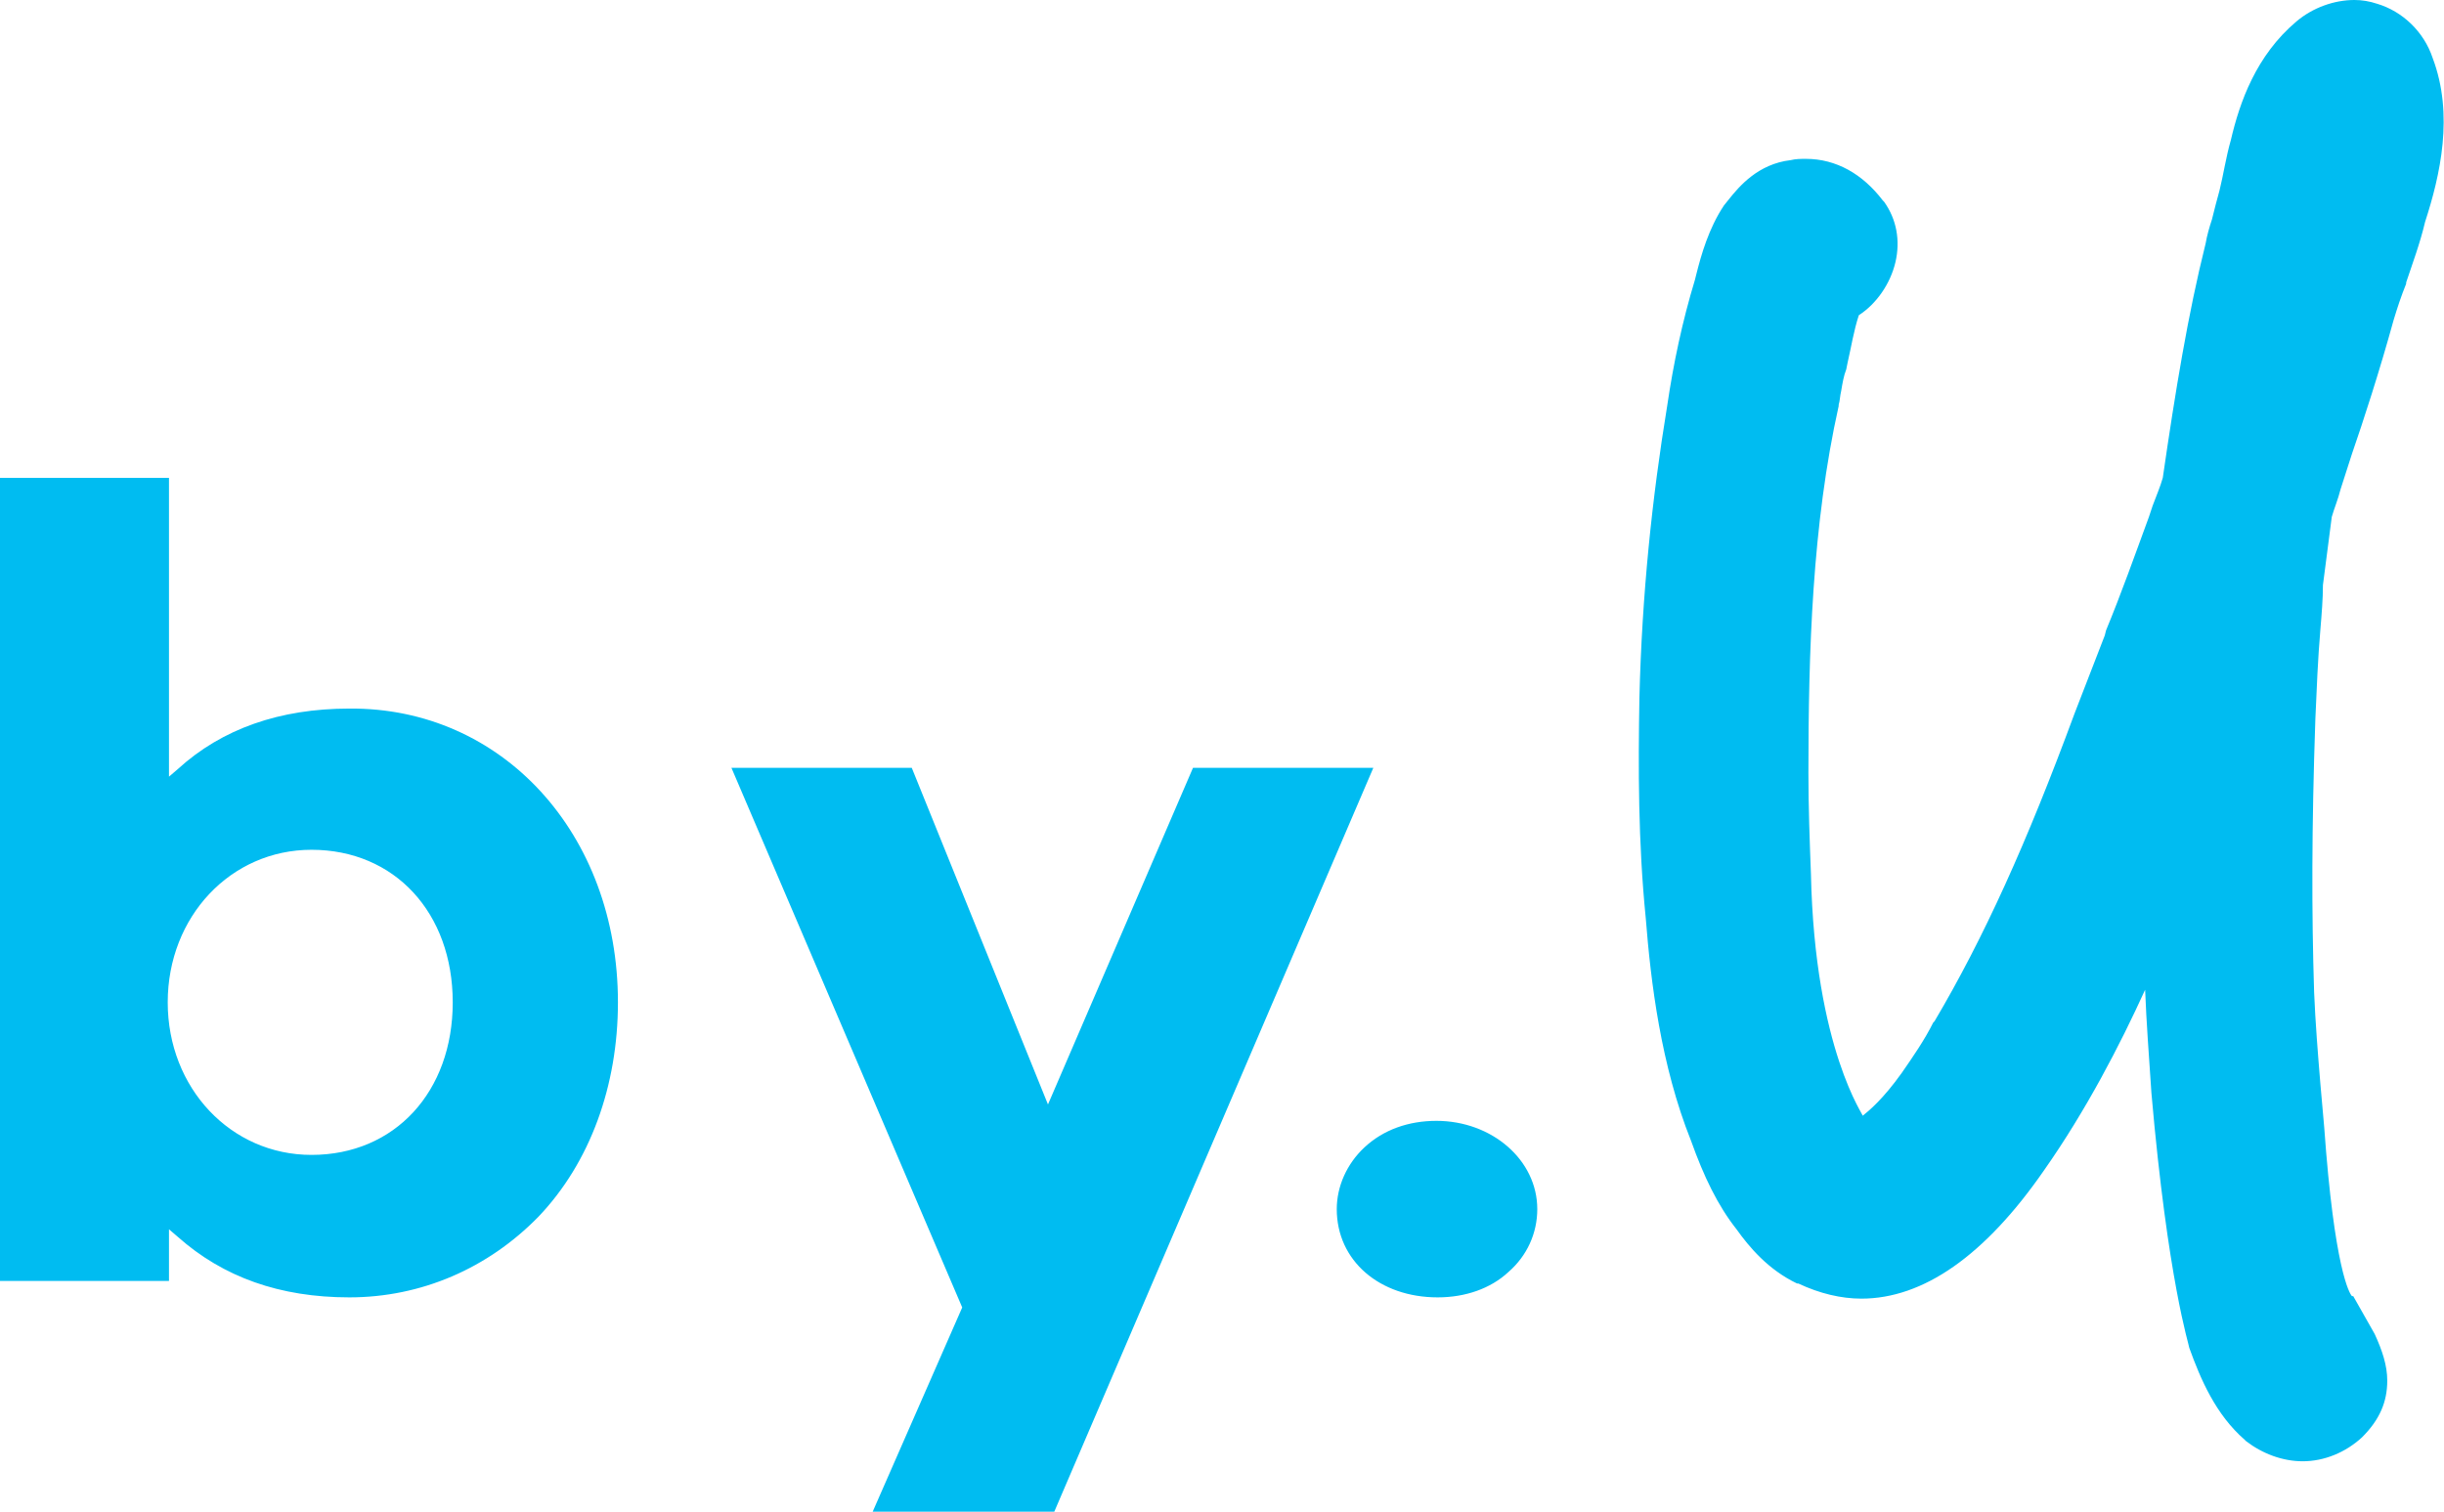 <?xml version="1.0" encoding="utf-8"?>
<!-- Generator: Adobe Illustrator 28.4.1, SVG Export Plug-In . SVG Version: 6.00 Build 0)  -->
<svg version="1.1" id="Layer_1" xmlns="http://www.w3.org/2000/svg" xmlns:xlink="http://www.w3.org/1999/xlink" x="0px" y="0px"
	 viewBox="0 0 193.8 119.9" style="enable-background:new 0 0 193.8 119.9;" xml:space="preserve">
<style type="text/css">
	.st0{fill-rule:evenodd;clip-rule:evenodd;fill:#00BCF1;}
</style>
<g transform="translate(-27 -17)">
	<g>
		<path class="st0" d="M54.7,119.9c-5.5,0-10-1.6-13.6-4.8l-0.7-0.6v4.1H27V54.9h13.4v23.7l0.7-0.6c3.5-3.2,8.1-4.8,13.6-4.8
			C66.8,73.1,76,83.1,76,96.5c0,6.6-2.2,12.7-6.3,17C65.7,117.6,60.4,119.9,54.7,119.9L54.7,119.9z M51.7,84.4
			c-6.4,0-11.4,5.3-11.4,12.1c0,6.8,5,12.1,11.4,12.1c6.6,0,11.2-5,11.2-12.1C62.9,89.4,58.3,84.4,51.7,84.4z M141,119.9
			c-4.6,0-8-2.9-8-7c0-1.8,0.8-3.6,2.2-4.9c1.5-1.4,3.5-2.1,5.7-2.1c4.4,0,8,3.1,8,7c0,1.9-0.8,3.7-2.3,5
			C145.2,119.2,143.2,119.9,141,119.9L141,119.9z M170.6,86.3c-0.1-2.6-0.2-5.3-0.2-8c0-9.6,0.3-19.7,2.4-29.1v-0.1
			c0.1-0.3,0.1-0.7,0.2-1.1c0.1-0.6,0.2-1.2,0.4-1.7l0.1-0.5c0.3-1.3,0.5-2.6,0.9-3.8l0,0c1.4-0.9,2.5-2.5,2.9-4.2s0.1-3.4-0.9-4.8
			l-0.1-0.1c-1.6-2.1-3.7-3.3-6.1-3.3c-0.4,0-0.8,0-1.2,0.1c-2.6,0.3-4.1,2.1-4.9,3.1l-0.4,0.5c-1.2,1.8-1.8,3.9-2.2,5.5l-0.1,0.4
			c-1,3.3-1.7,6.6-2.2,10c-1.2,7.3-2,15-2.2,23.1c-0.1,5.6-0.1,11.5,0.5,17.5c0.4,5.1,1.2,11.7,3.6,17.7c1,2.8,2.1,5.1,3.6,7
			c1,1.4,2.5,3.2,4.8,4.3h0.1c1.7,0.8,3.4,1.2,5,1.2c4.9,0,9.8-3.4,14.5-10.2c3.3-4.7,6-9.9,8-14.3c0.1,2.6,0.3,5.2,0.5,8.2
			c1.3,14.9,3,20,3,20.2c0.9,2.5,2.1,5.3,4.4,7.3l0.1,0.1c1.3,1,2.9,1.6,4.5,1.6c1.7,0,3.4-0.7,4.7-1.9c1.4-1.4,2-2.8,2-4.5
			c0-1.2-0.4-2.4-1-3.7l-1.7-3h-0.1c-0.2-0.2-1.4-2.2-2.2-13.4c-0.1-1.1-0.2-2.3-0.3-3.4c-0.2-2.4-0.4-4.9-0.5-7.3
			c-0.2-6.3-0.2-13,0.1-21.7c0.1-2.3,0.2-4.8,0.4-7.1c0.1-1.2,0.2-2.4,0.2-3.5l0.7-5.4c0.2-0.7,0.5-1.4,0.7-2.2
			c0.3-0.9,0.6-1.9,0.9-2.8c0.9-2.6,2.2-6.6,3.3-10.6c0.3-1,0.6-1.9,1-2.9v-0.1c0.5-1.5,1.1-3.1,1.5-4.8c1.2-3.7,2.3-8.5,0.6-13
			c-0.7-2.1-2.4-3.7-4.4-4.3c-0.6-0.2-1.2-0.3-1.8-0.3c-1.6,0-3.3,0.6-4.6,1.7c-3.2,2.7-4.5,6.4-5.2,9.4c-0.4,1.4-0.6,2.8-0.9,4
			c-0.2,0.7-0.4,1.5-0.6,2.3c-0.2,0.6-0.4,1.3-0.5,1.9c-1.4,5.6-2.4,11.7-3.4,18.6c-0.2,0.7-0.5,1.4-0.8,2.2l-0.3,0.9
			c-1.1,3-2.2,6.1-3.4,9l-0.1,0.4c-0.8,2.1-1.6,4.1-2.4,6.2c-3.8,10.3-7.2,17.8-11.1,24.4l-0.1,0.1c-0.7,1.4-1.6,2.7-2.5,4
			c-1.5,2.1-2.6,3-3.1,3.4C174.9,105.6,170.9,100.3,170.6,86.3 M103.3,120.7L85,77.9h14.3l10.8,26.7l11.5-26.7h14.3l-25.3,59H96.2
			L103.3,120.7z"/>
	</g>
</g>
</svg>
